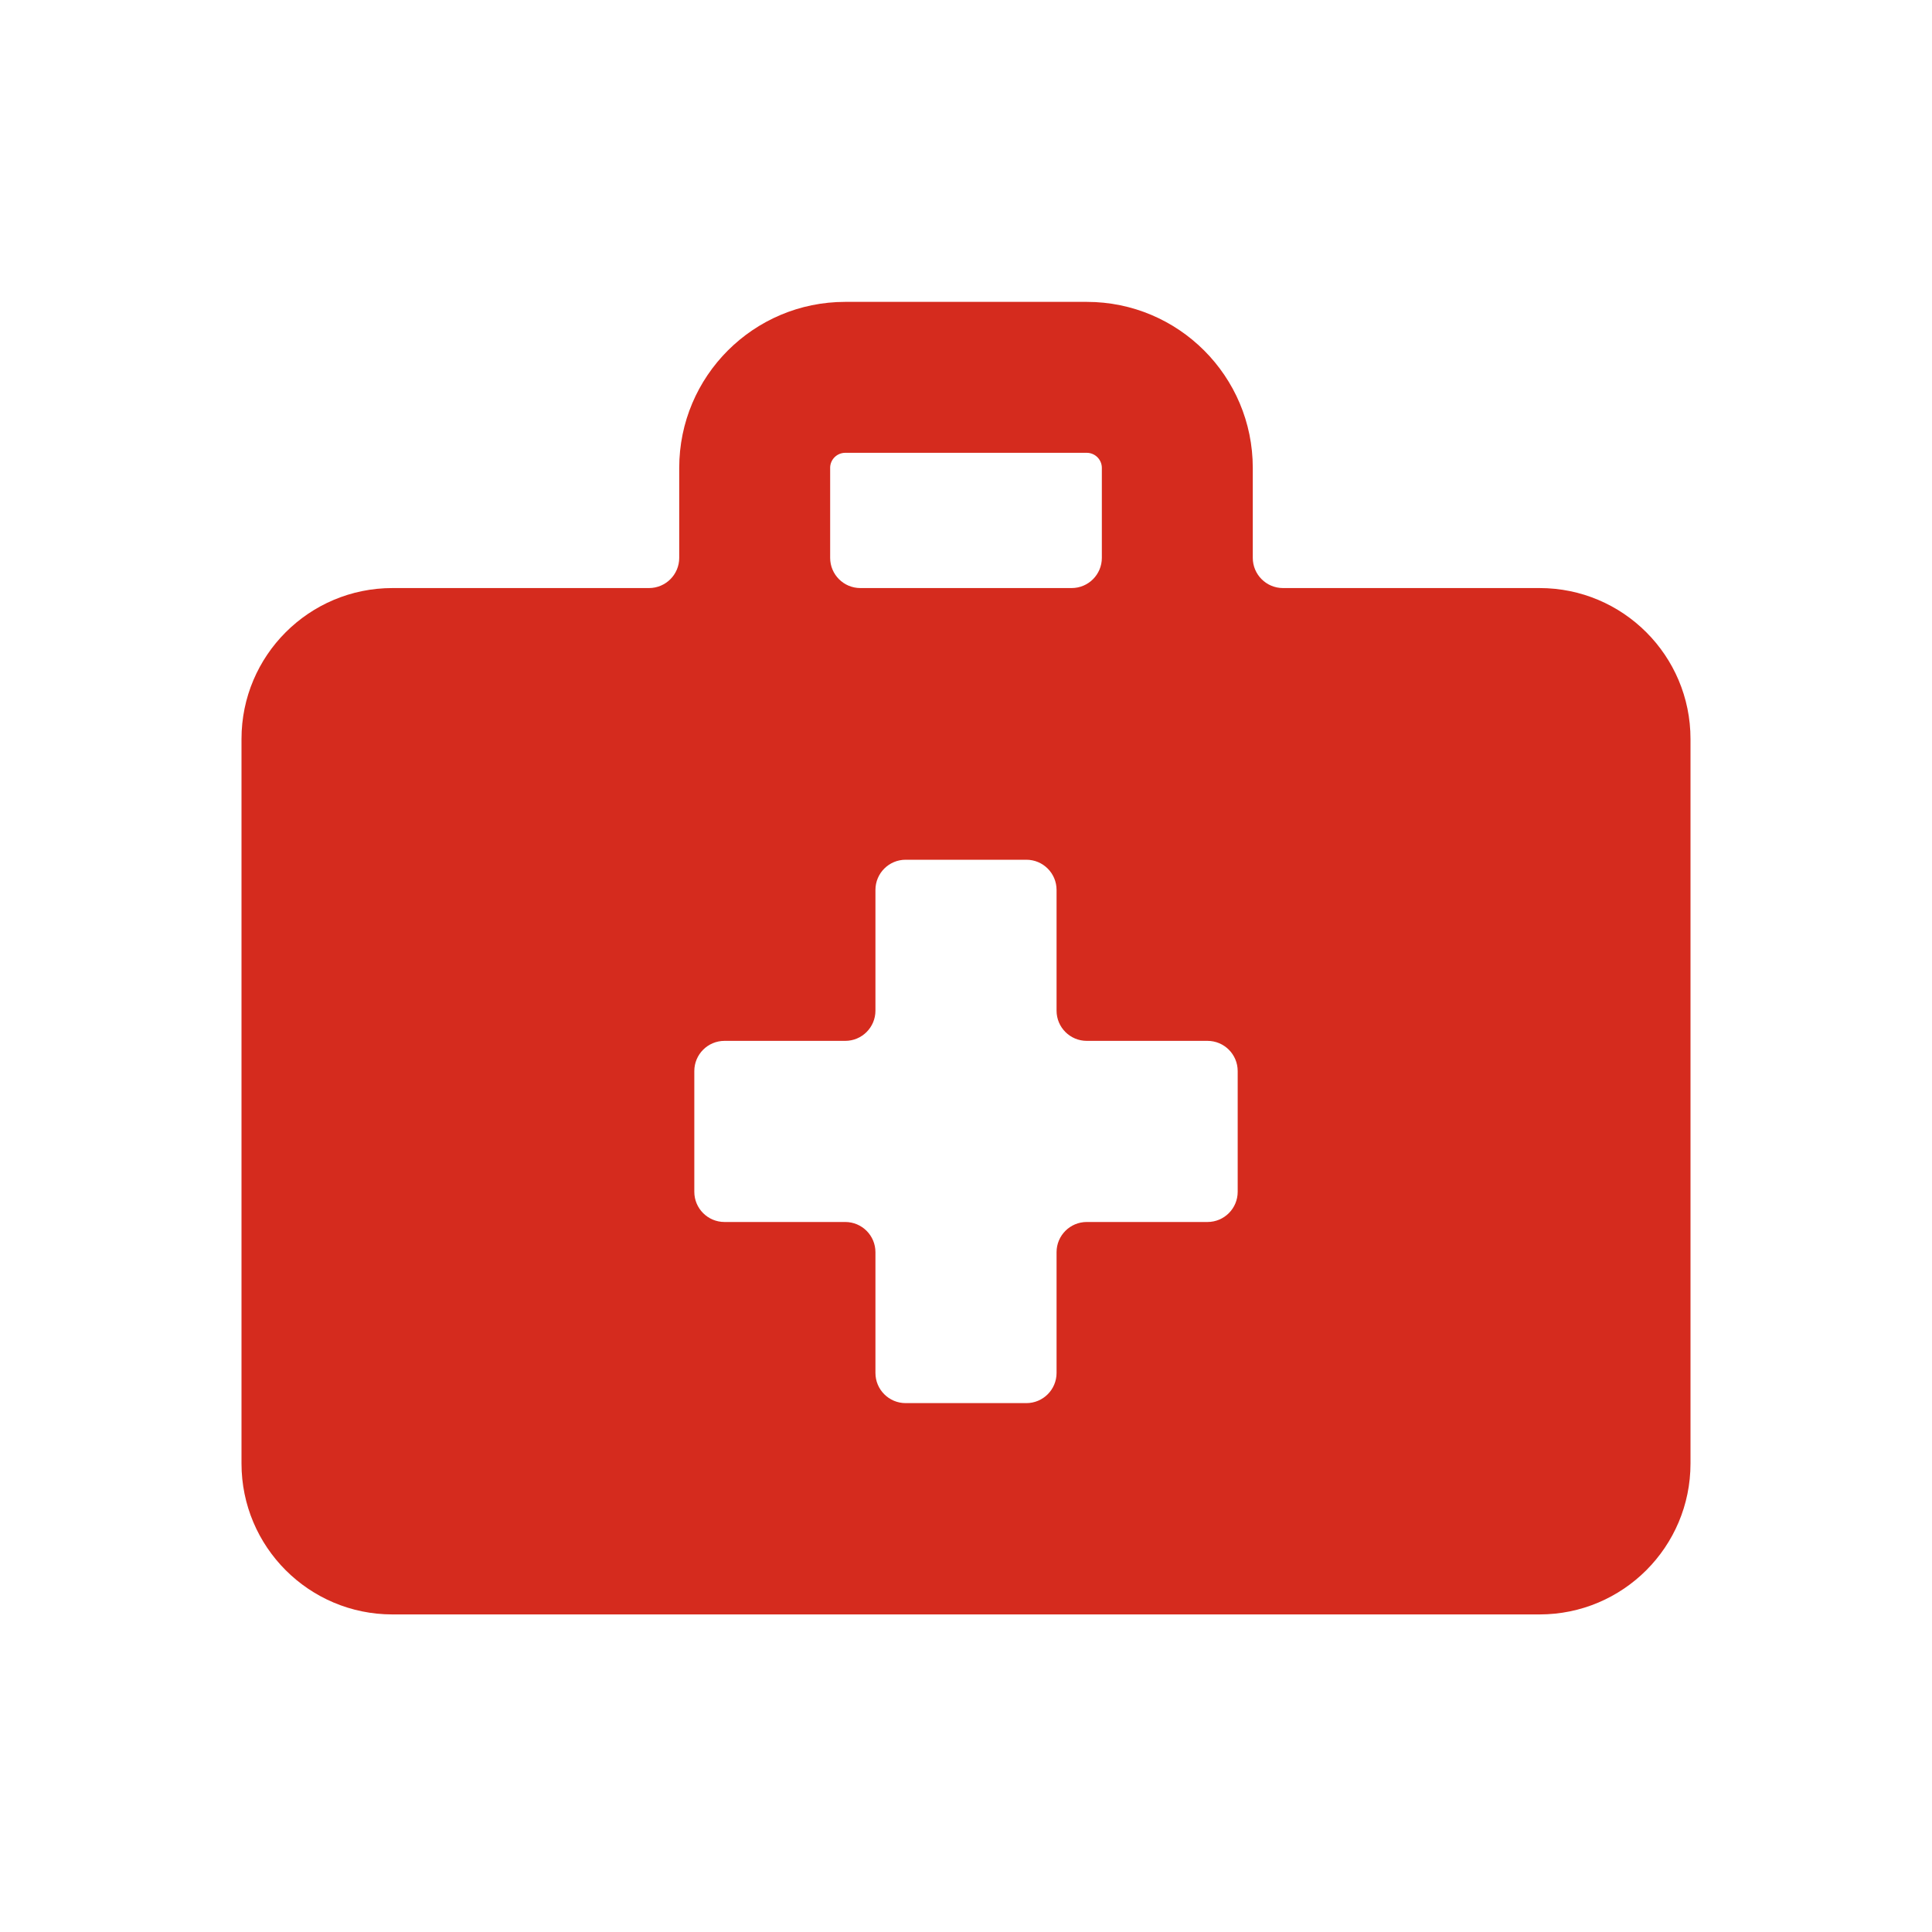 <?xml version="1.0" encoding="UTF-8"?>
<svg width="64px" height="64px" viewBox="0 0 64 64" version="1.1" xmlns="http://www.w3.org/2000/svg" xmlns:xlink="http://www.w3.org/1999/xlink">
    <title>CDD99048-18C3-49B9-9715-D36B78C55E0C</title>
    <g id="Legacy-Calculators-x7-----rework-on-alignment,-text-headers,-icons" stroke="none" stroke-width="1" fill="none" fill-rule="evenodd">
        <g id="Legacy-Calculators_Disability-Coverage_Desktop" transform="translate(-874, -607)">
            <g id="icon-copy-3" transform="translate(874, 607)">
                <rect id="Rectangle" x="0" y="0" width="64" height="64"></rect>
                <path d="M41,39.48 C41,40.032 40.552,40.48 40,40.48 L36,40.48 C35.448,40.48 35,40.928 35,41.48 L35,45.48 C35,46.032 34.552,46.48 34,46.48 L30,46.48 C29.448,46.48 29,46.032 29,45.48 L29,41.48 C29,40.928 28.552,40.48 28,40.48 L24,40.48 C23.448,40.48 23,40.032 23,39.48 L23,35.48 C23,34.928 23.448,34.48 24,34.48 L28,34.48 C28.552,34.48 29,34.032 29,33.48 L29,29.48 C29,28.928 29.448,28.48 30,28.48 L34,28.48 C34.552,28.48 35,28.928 35,29.48 L35,33.48 C35,34.032 35.448,34.48 36,34.48 L40,34.48 C40.552,34.48 41,34.928 41,35.48 L41,39.48 Z M27.5,15.48 C27.51,15.212 27.732,15 28,15 L36,15 C36.276,15 36.5,15.224 36.5,15.5 L36.5,18.48 C36.5,19.032 36.052,19.48 35.5,19.48 L28.5,19.48 C27.948,19.48 27.5,19.032 27.5,18.48 L27.5,15.48 Z M51,19.48 L42.5,19.48 C41.948,19.48 41.5,19.032 41.5,18.48 L41.5,15.5 C41.5,12.462 39.038,10 36,10 L28,10 C24.962,10 22.5,12.462 22.5,15.5 L22.5,15.5 L22.5,18.48 C22.5,19.032 22.052,19.48 21.5,19.48 L13,19.48 C10.238,19.48 8,21.718 8,24.48 L8,48.48 C8,51.242 10.238,53.48 13,53.48 L51,53.48 C53.762,53.48 56,51.242 56,48.48 L56,24.48 C56,21.718 53.762,19.48 51,19.48 L51,19.48 Z" id="Fill-1" fill="#D52B1E"></path>
            </g>
        </g>
    </g>
</svg>